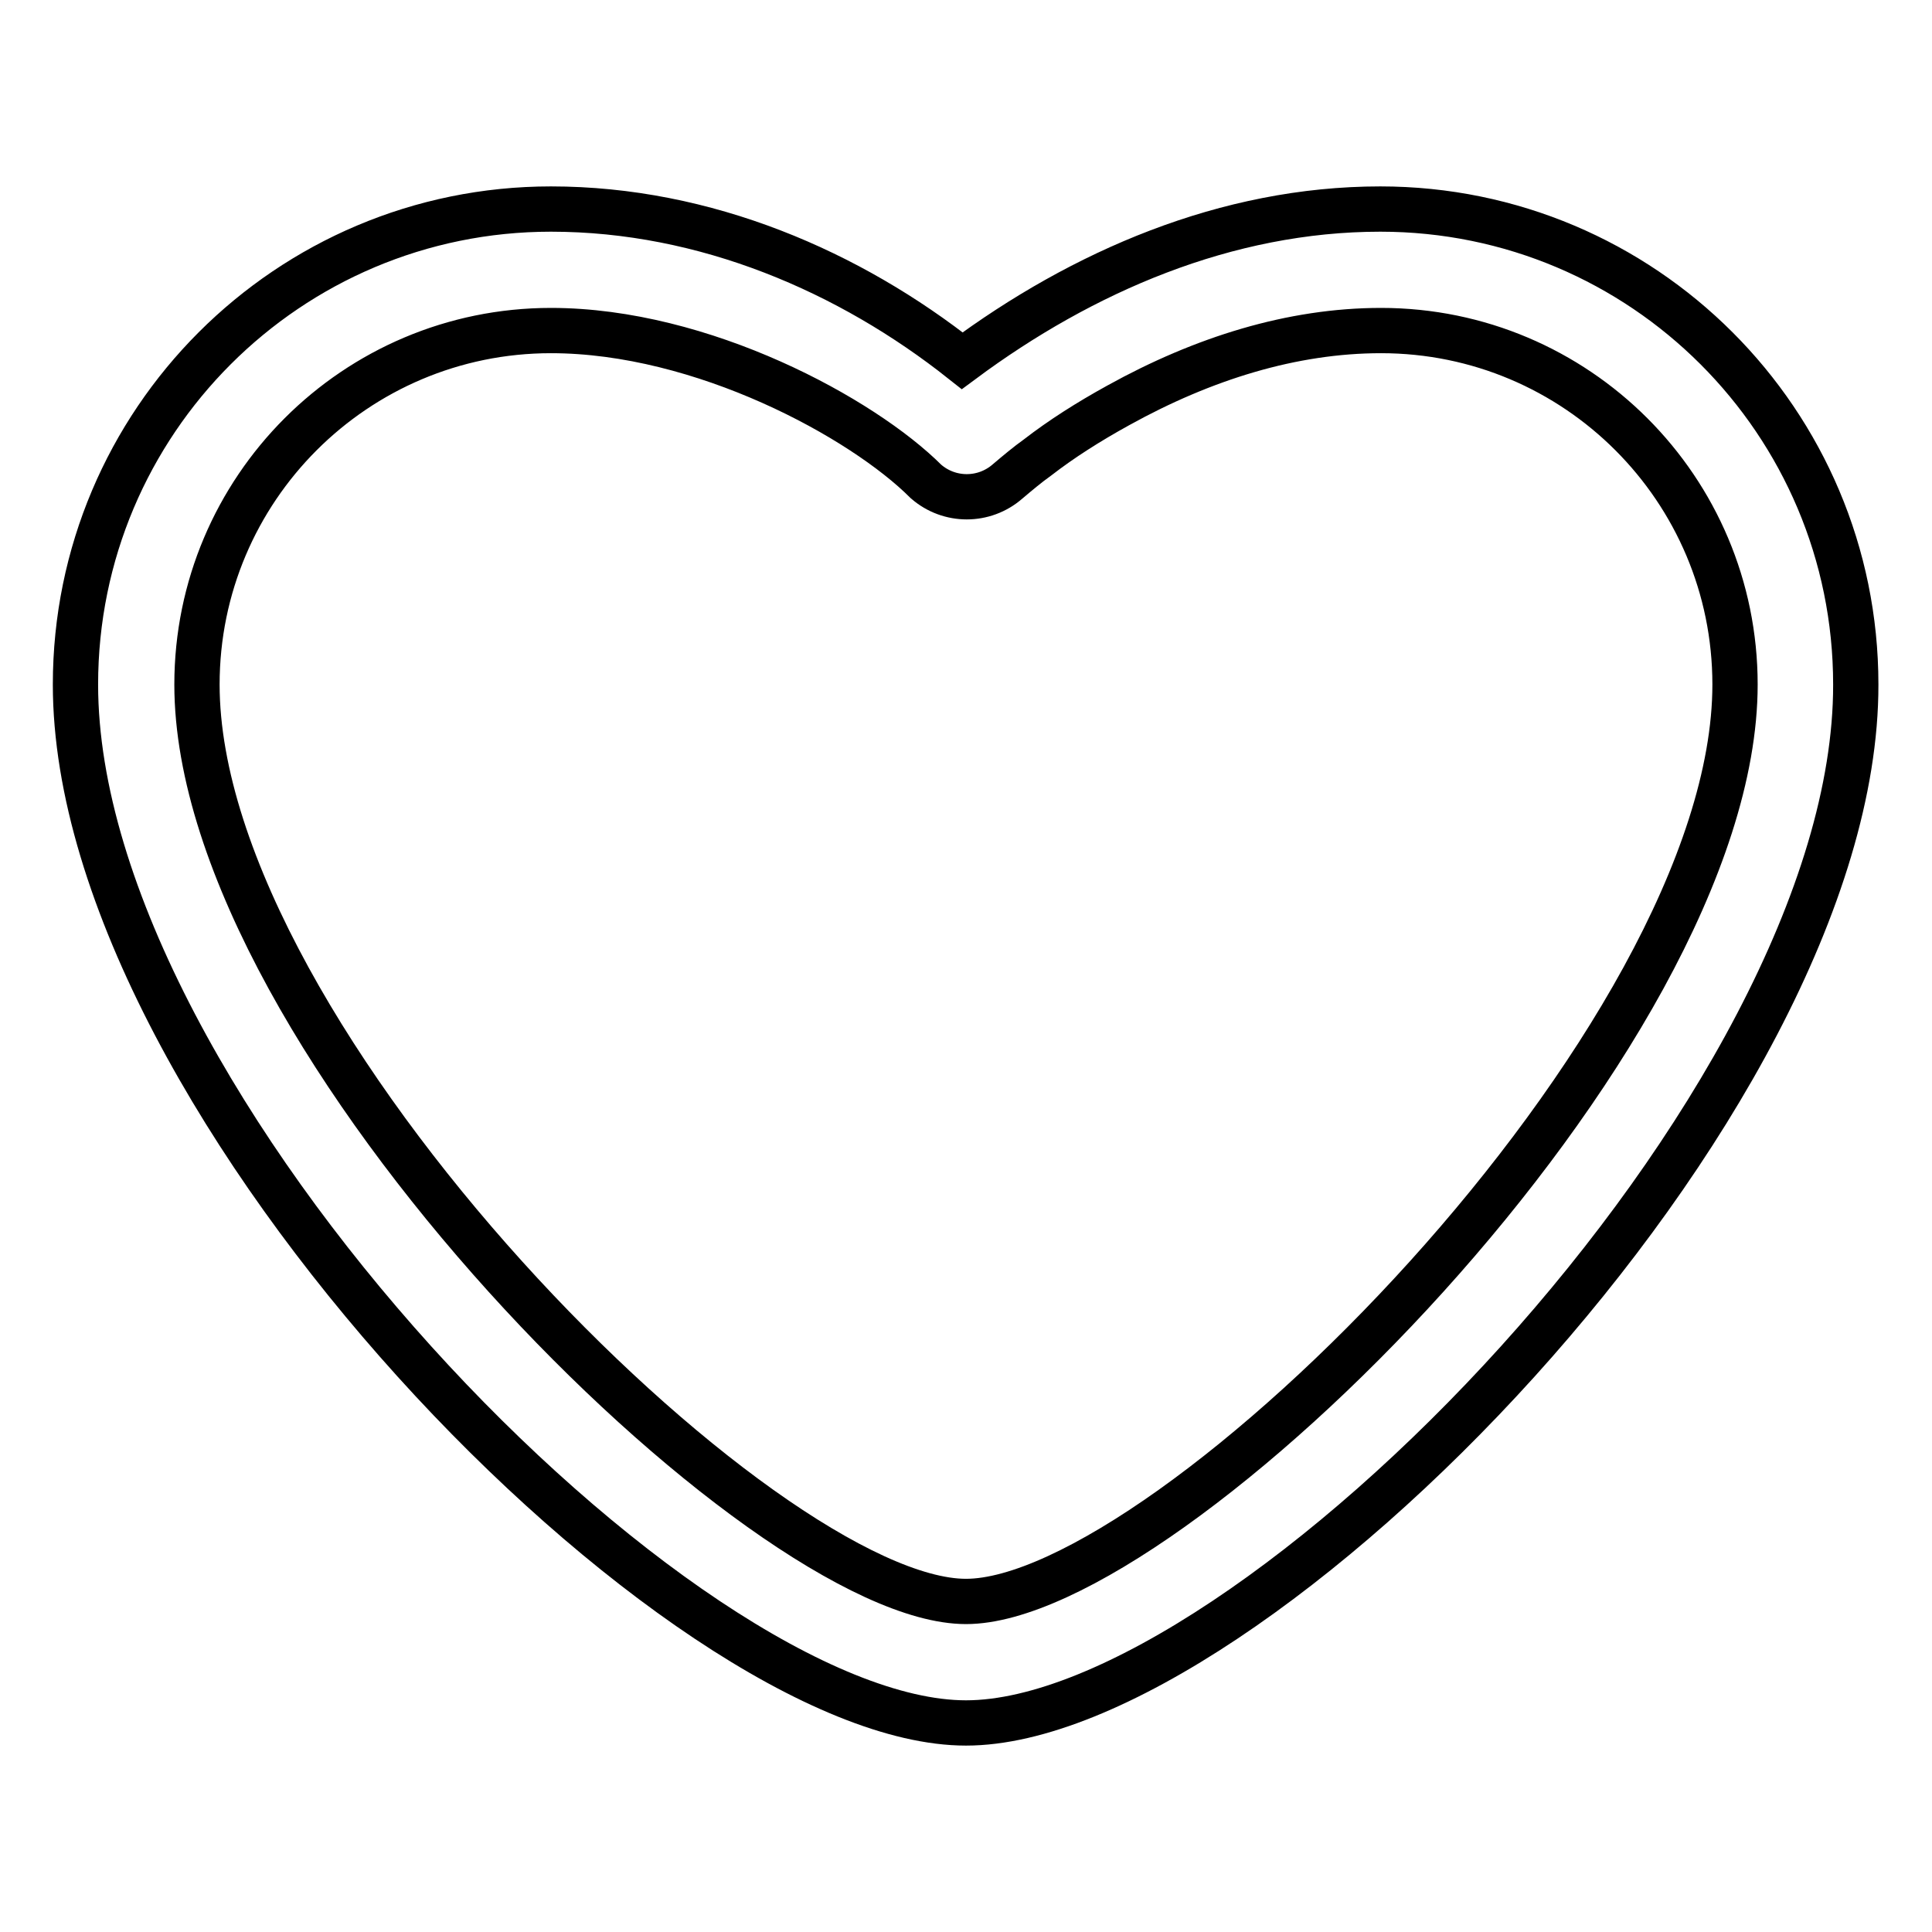 <?xml version="1.0" encoding="utf-8"?>
<!-- Svg Vector Icons : http://www.onlinewebfonts.com/icon -->
<!DOCTYPE svg PUBLIC "-//W3C//DTD SVG 1.1//EN" "http://www.w3.org/Graphics/SVG/1.1/DTD/svg11.dtd">
<svg version="1.1" xmlns="http://www.w3.org/2000/svg" xmlns:xlink="http://www.w3.org/1999/xlink" x="0px" y="0px" viewBox="0 0 256 256" enable-background="new 0 0 256 256" xml:space="preserve">
<g> <path stroke-width="6" fill-opacity="0" stroke="#000000"  d="M128,228.3c-37.6,0-118-81.9-118-137.6c0-34.8,28.2-63,63-63c20.5,0,39.6,8.3,54.5,20.1 c15.9-11.8,35-20.1,55.4-20.1c34.8,0,63,28.2,63,63C246,146.5,165.6,228.3,128,228.3L128,228.3z M73,43.8 c-25.9,0-46.9,21-46.9,46.9c0,47.2,75,121.5,101.9,121.5c26.9,0,101.9-74.3,101.9-121.5c0-25.9-21-46.9-46.9-46.9 c-11.8,0-23.6,3.7-34.8,9.9c-4,2.2-7.6,4.5-10.7,6.9c-1.4,1-2.7,2.1-4,3.2c-3.1,2.7-7.7,2.7-10.8,0C114.3,55.4,93.1,43.8,73,43.8z" /></g>
</svg>